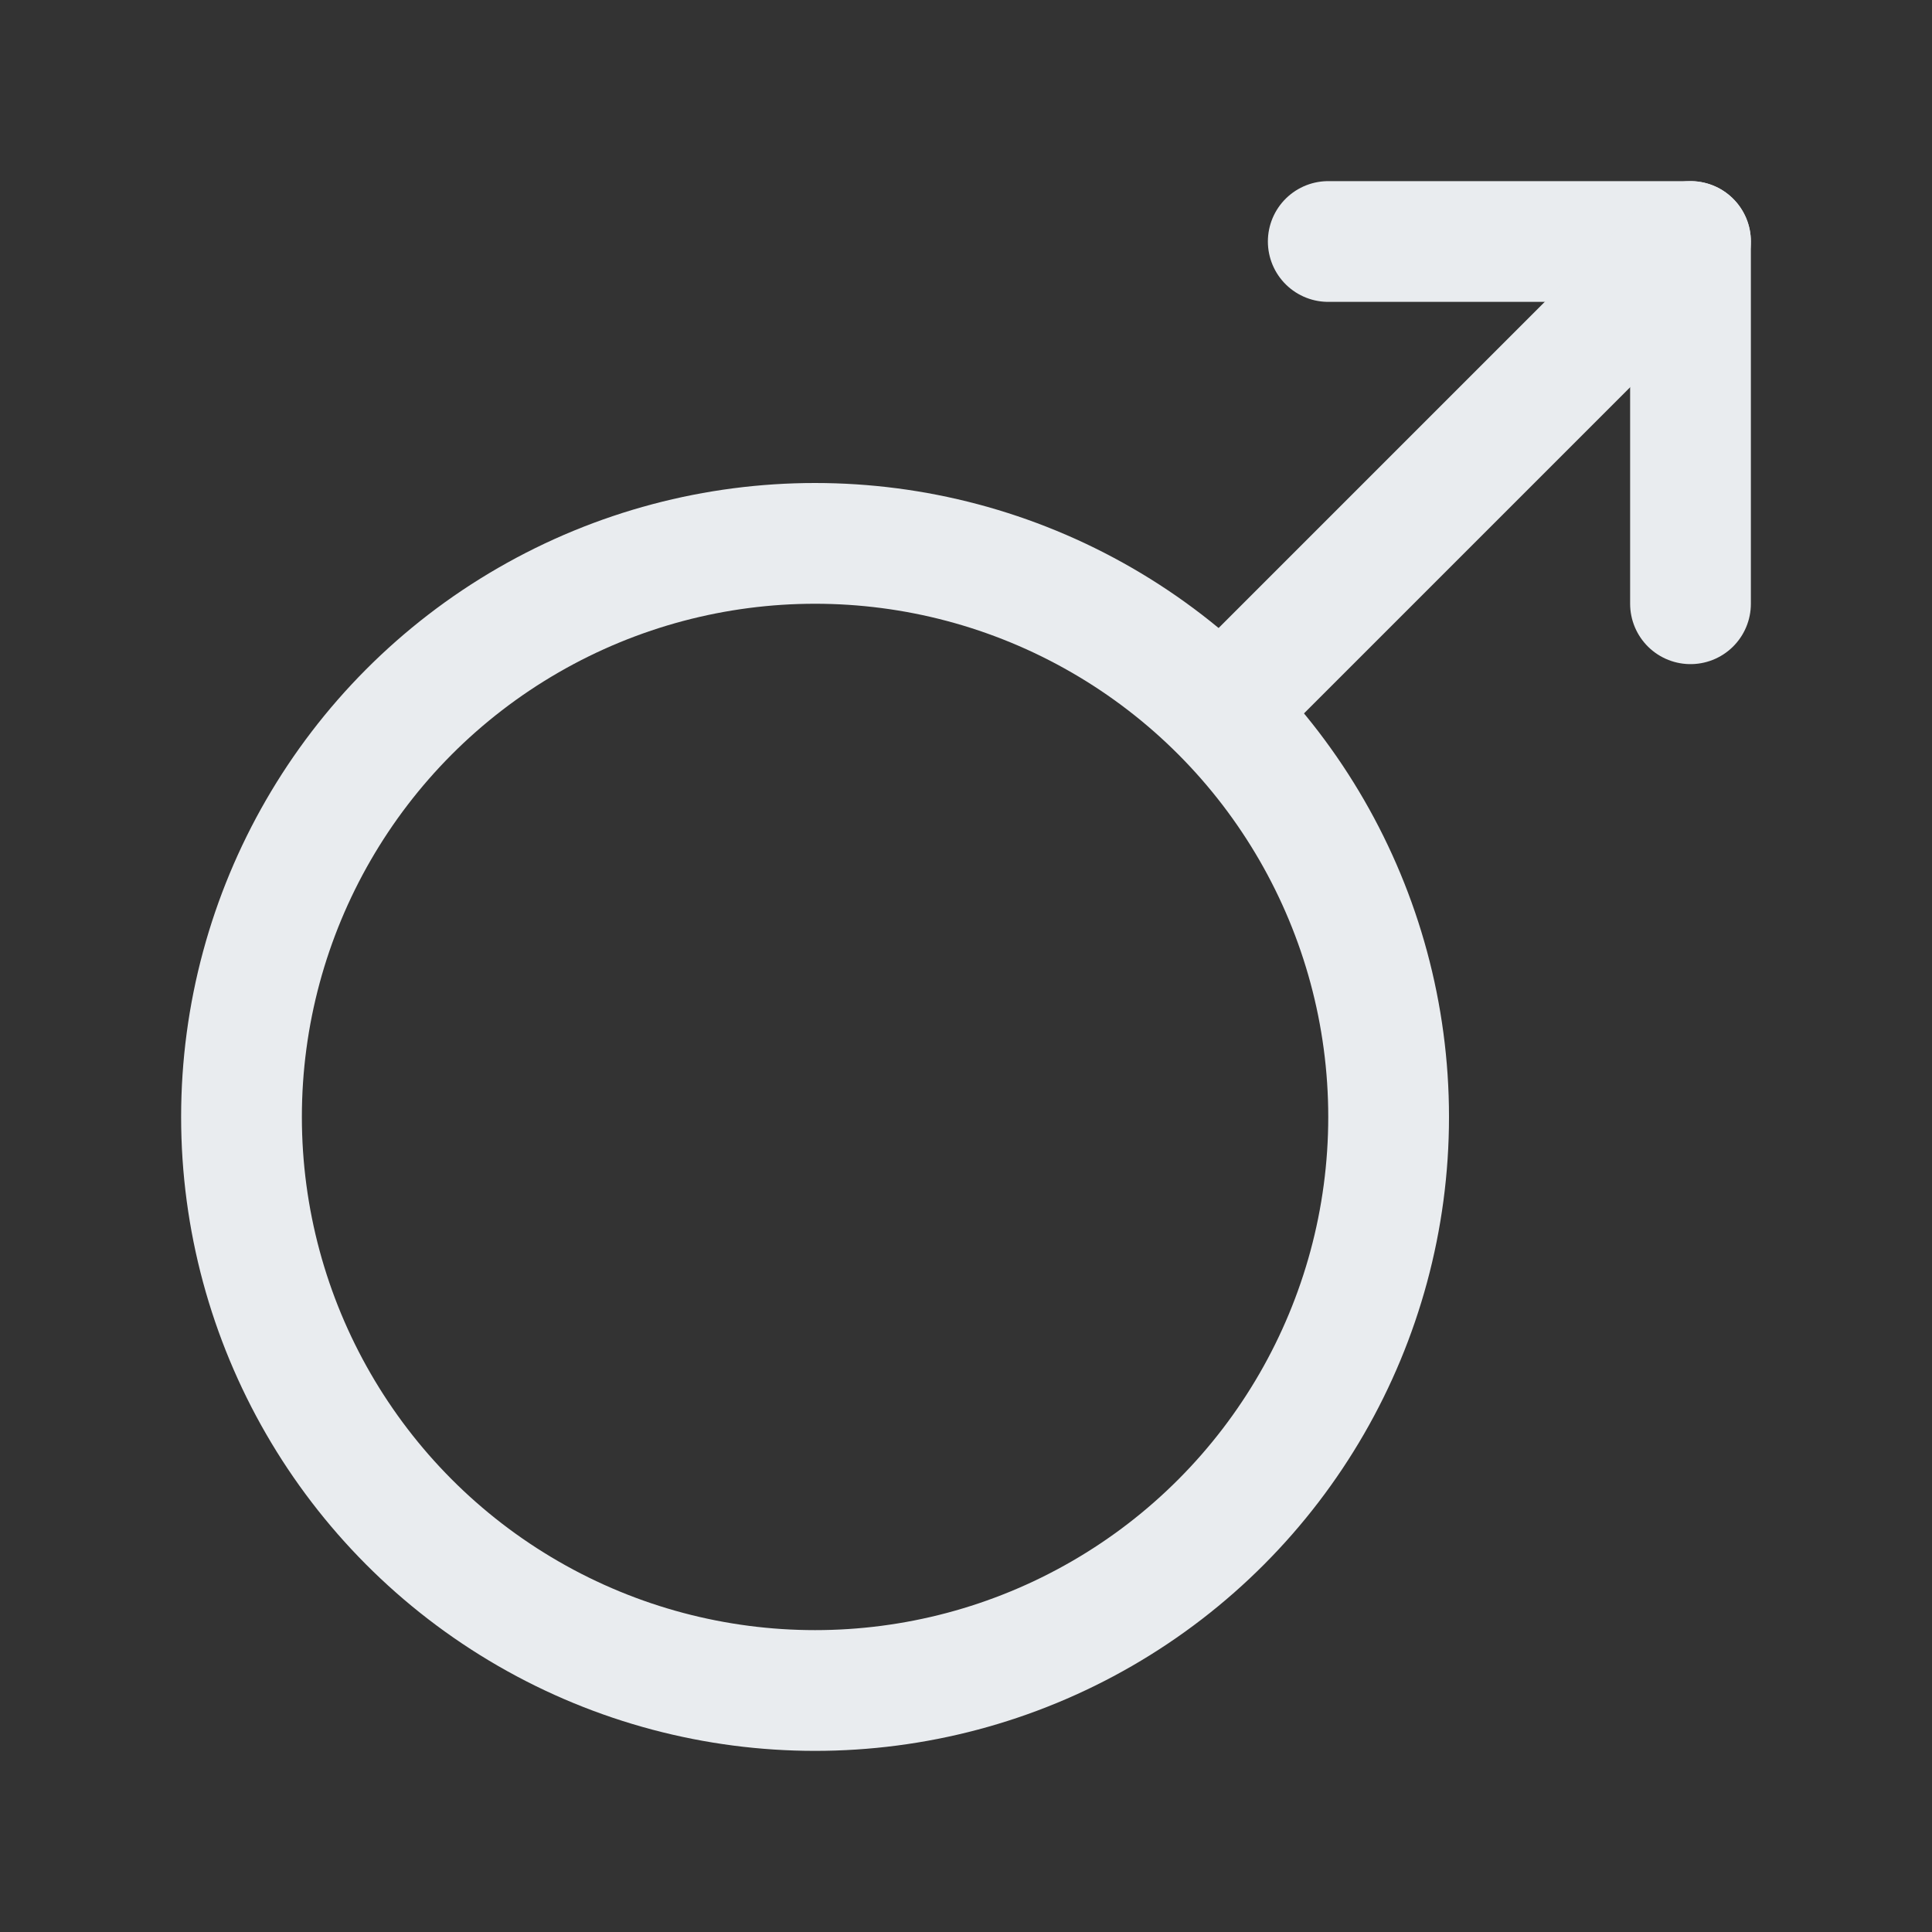 <svg xmlns="http://www.w3.org/2000/svg" width="512" height="512" viewBox="0 0 512 512"><rect x="0" y="0" width="512" height="512" fill="#333333" stroke="none"/><circle cx="216" cy="296" r="152" fill="none" stroke="#e9ecef" stroke-linecap="round" stroke-linejoin="round" stroke-width="32"/><polyline points="448 160 448 64 352 64" fill="none" stroke="#e9ecef" stroke-linecap="round" stroke-linejoin="round" stroke-width="32"/><line x1="324" y1="188" x2="448" y2="64" fill="none" stroke="#e9ecef" stroke-linecap="round" stroke-linejoin="round" stroke-width="32"/></svg>